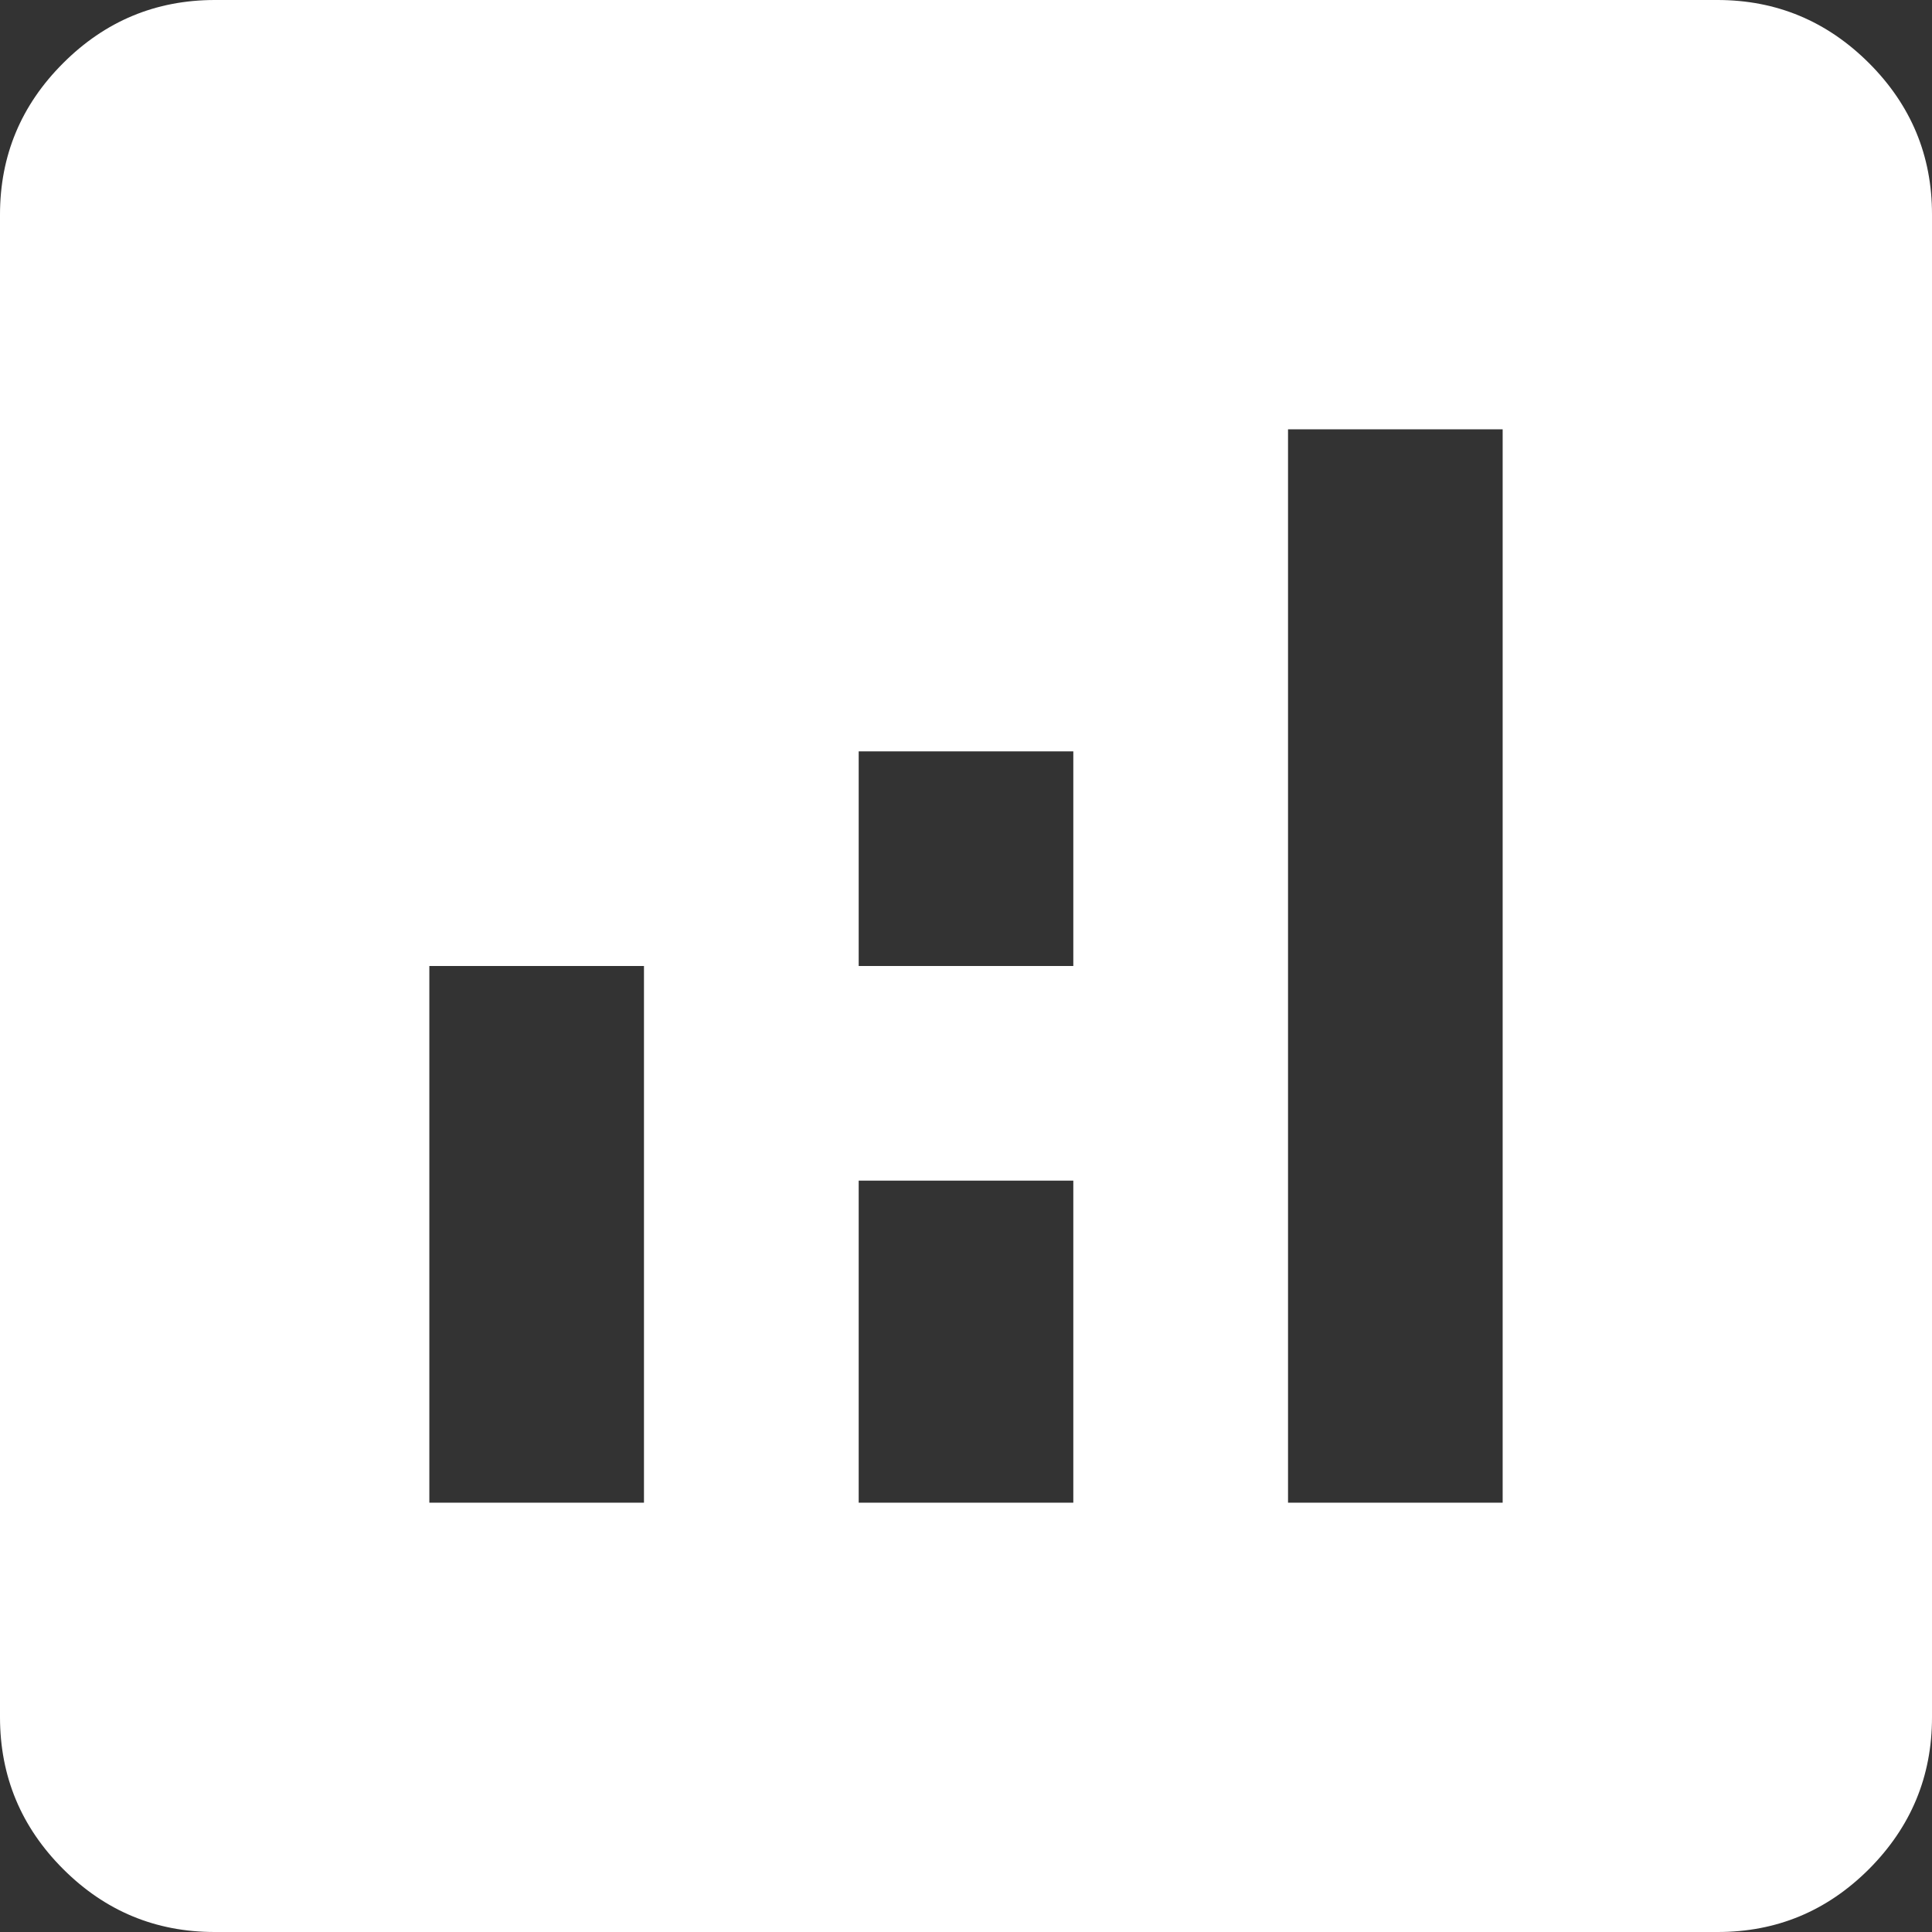 <svg width="22" height="22" viewBox="0 0 22 22" fill="none" xmlns="http://www.w3.org/2000/svg">
<rect x="0" y="0" width="22" height="22" fill="#333333" stroke="none"/>
<path d="M4.889 17.111H7.333V11H4.889V17.111ZM14.667 17.111H17.111V4.889H14.667V17.111ZM9.778 17.111H12.222V13.444H9.778V17.111ZM9.778 11H12.222V8.556H9.778V11ZM2.444 22C1.772 22 1.197 21.761 0.719 21.283C0.24 20.804 0.001 20.229 0 19.556V2.444C0 1.772 0.24 1.197 0.719 0.719C1.198 0.24 1.773 0.001 2.444 0H19.556C20.228 0 20.803 0.24 21.283 0.719C21.762 1.198 22.001 1.773 22 2.444V19.556C22 20.228 21.761 20.803 21.283 21.283C20.804 21.762 20.229 22.001 19.556 22H2.444Z" fill="white"/>
</svg>
